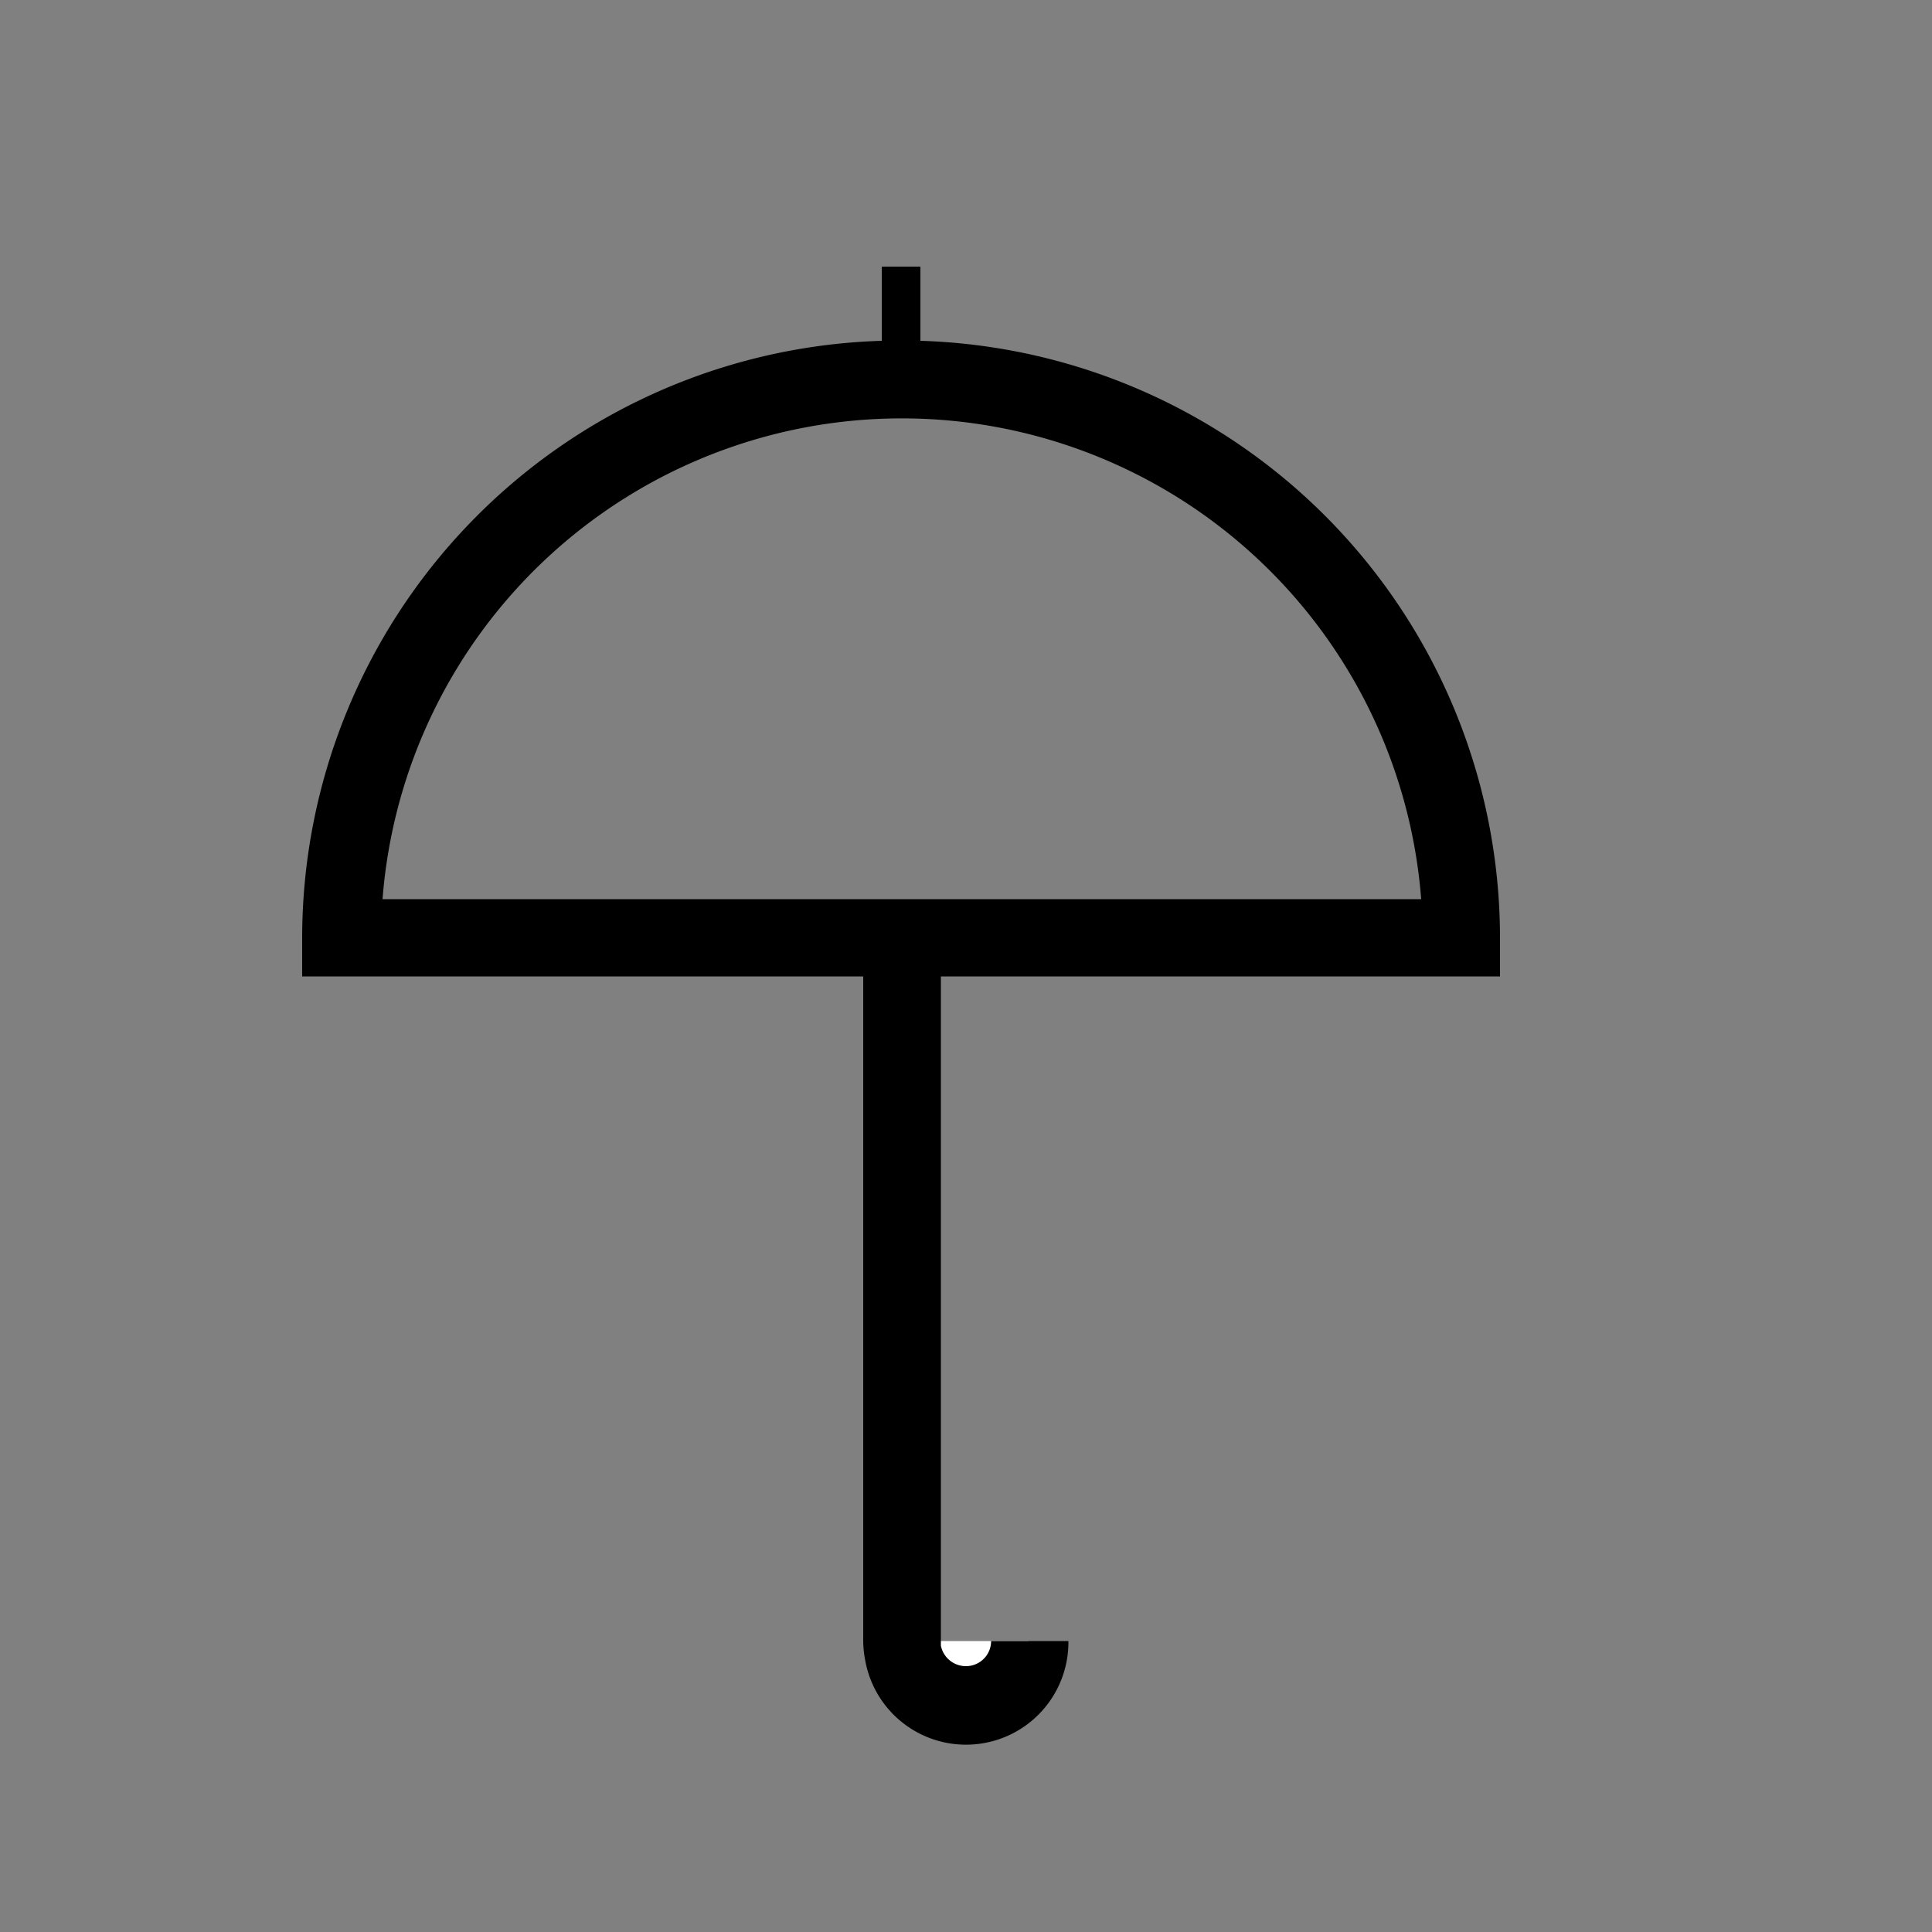 <svg xmlns="http://www.w3.org/2000/svg" width="50" height="50" viewBox="0 0 50 50">
  <rect x="0" y="0" width="50" height="50" fill="#808080" stroke="none"/>
  <title>website_icons_revision20171201</title>
  <g>
    <path d="M23.34,42.47a1.53,1.53,0,0,0,0,.3,1.65,1.65,0,0,0,3.28-.3" style="fill: #fff"/>
    <line x1="23.34" y1="24.2" x2="23.34" y2="42.47" style="fill: #fff"/>
    <path d="M38.82,25.27v-1a15.47,15.47,0,0,0-15-15.45V6.9h-1V8.82a15.47,15.47,0,0,0-15,15.45v1H22.34v17.2a2.72,2.72,0,0,0,.05.49,2.65,2.65,0,0,0,5.26-.49h-2a.65.65,0,0,1-.65.65.66.66,0,0,1-.65-.53s0-.08,0-.12V25.27Zm-28.92-2a13.48,13.48,0,0,1,26.88,0Z"/>
  </g>
</svg>
